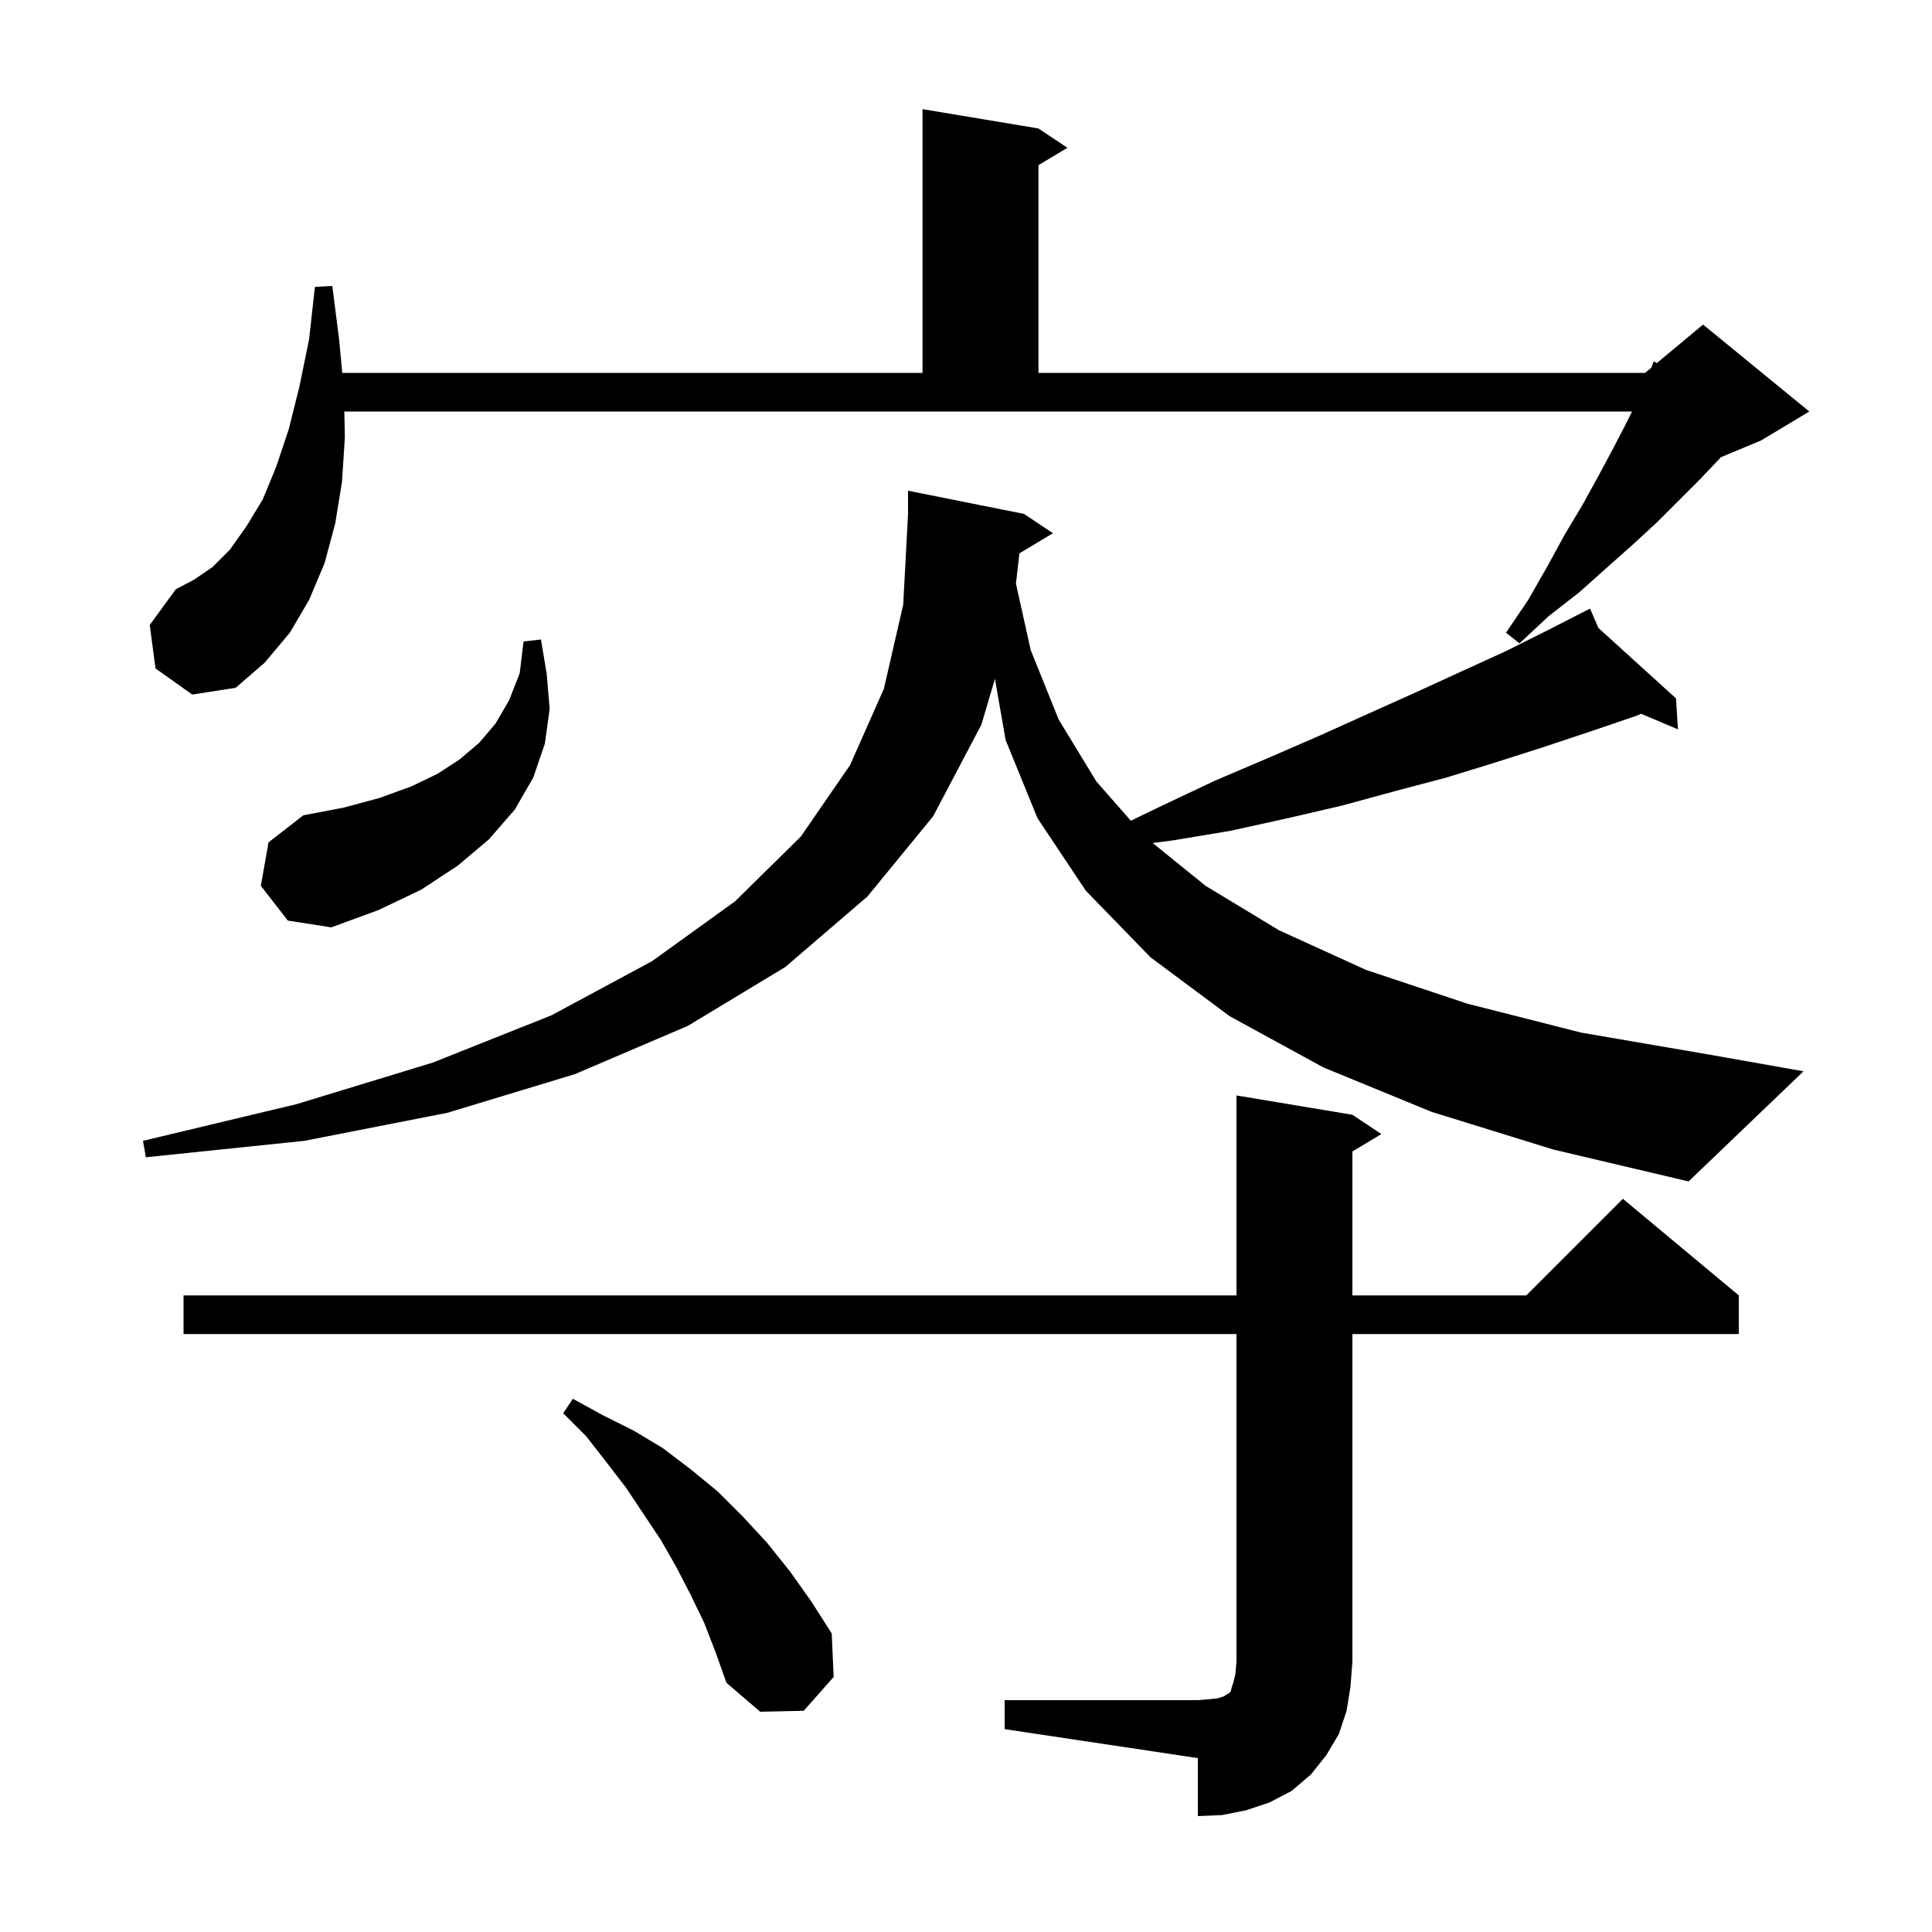 <svg xmlns="http://www.w3.org/2000/svg" xmlns:xlink="http://www.w3.org/1999/xlink" version="1.1" baseProfile="full" viewBox="0 0 200 200" width="200" height="200"><g fill="currentColor"><path d="M 104.0 176.0 L 124.0 176.0 L 125.2 175.9 L 126.1 175.8 L 126.7 175.6 L 127.0 175.4 L 127.2 175.3 L 127.4 175.1 L 127.5 174.7 L 127.7 174.1 L 127.9 173.2 L 128.0 172.0 L 128.0 138.1 L 19.0 138.1 L 19.0 134.1 L 128.0 134.1 L 128.0 113.4 L 140.0 115.4 L 143.0 117.4 L 140.0 119.2 L 140.0 134.1 L 158.0 134.1 L 168.0 124.1 L 180.0 134.1 L 180.0 138.1 L 140.0 138.1 L 140.0 172.0 L 139.8 174.6 L 139.4 177.1 L 138.6 179.5 L 137.3 181.7 L 135.7 183.7 L 133.7 185.4 L 131.4 186.6 L 129.0 187.4 L 126.5 187.9 L 124.0 188.0 L 124.0 182.0 L 104.0 179.0 Z M 72.9 168.0 L 71.5 165.1 L 70.0 162.2 L 68.4 159.4 L 64.8 154.0 L 62.8 151.4 L 60.7 148.7 L 58.3 146.3 L 59.3 144.8 L 62.4 146.5 L 65.6 148.1 L 68.6 149.9 L 71.5 152.1 L 74.3 154.4 L 76.9 157.0 L 79.4 159.7 L 81.8 162.7 L 84.0 165.8 L 86.1 169.1 L 86.3 173.6 L 83.2 177.1 L 78.7 177.2 L 75.2 174.2 L 74.1 171.1 Z M 105.53 57.282 L 105.17 60.415 L 106.7 67.3 L 109.6 74.5 L 113.5 80.9 L 117.062 84.961 L 120.3 83.4 L 125.8 80.8 L 131.2 78.5 L 136.5 76.2 L 141.6 73.9 L 146.5 71.7 L 151.3 69.5 L 155.9 67.4 L 160.3 65.2 L 163.725 63.448 L 163.7 63.4 L 163.743 63.439 L 164.6 63.0 L 165.467 65.005 L 173.5 72.3 L 173.7 75.5 L 169.881 73.889 L 169.4 74.1 L 164.7 75.7 L 159.9 77.3 L 154.9 78.9 L 149.7 80.5 L 144.4 81.9 L 138.9 83.4 L 133.3 84.7 L 127.4 86.0 L 121.4 87.0 L 119.325 87.268 L 124.8 91.7 L 132.4 96.3 L 141.4 100.4 L 151.9 103.9 L 163.7 106.9 L 177.1 109.2 L 186.7 110.9 L 174.8 122.3 L 160.8 119.0 L 148.2 115.1 L 137.0 110.5 L 127.3 105.2 L 119.1 99.1 L 112.4 92.2 L 107.4 84.7 L 104.1 76.6 L 102.996 70.271 L 101.6 75.0 L 96.6 84.5 L 89.8 92.8 L 81.3 100.1 L 71.2 106.2 L 59.5 111.2 L 46.3 115.2 L 31.5 118.1 L 15.1 119.8 L 14.8 118.1 L 30.7 114.3 L 44.8 110.0 L 57.1 105.1 L 67.5 99.5 L 76.1 93.3 L 82.9 86.6 L 88.0 79.2 L 91.5 71.3 L 93.5 62.6 L 94.0 53.2 L 94.0 50.8 L 106.0 53.2 L 109.0 55.2 Z M 27.0 91.7 L 27.8 87.2 L 31.4 84.4 L 35.6 83.6 L 39.3 82.6 L 42.6 81.4 L 45.3 80.1 L 47.6 78.6 L 49.6 76.9 L 51.3 74.9 L 52.7 72.5 L 53.8 69.7 L 54.2 66.4 L 56.0 66.2 L 56.6 69.8 L 56.9 73.4 L 56.4 77.0 L 55.2 80.5 L 53.3 83.8 L 50.6 86.9 L 47.4 89.6 L 43.6 92.1 L 39.2 94.2 L 34.3 96.0 L 29.8 95.3 Z M 16.1 69.2 L 15.5 64.7 L 18.2 61.0 L 20.1 60.0 L 22.0 58.7 L 23.8 56.9 L 25.5 54.5 L 27.2 51.7 L 28.6 48.3 L 29.9 44.4 L 31.0 40.0 L 32.0 35.1 L 32.6 29.7 L 34.4 29.6 L 35.1 35.1 L 35.43 38.6 L 95.5 38.6 L 95.5 11.3 L 107.5 13.3 L 110.5 15.3 L 107.5 17.1 L 107.5 38.6 L 170.3 38.6 L 170.949 38.059 L 171.2 37.4 L 171.51 37.592 L 176.3 33.6 L 187.3 42.6 L 182.3 45.6 L 178.14 47.333 L 177.9 47.6 L 175.9 49.7 L 171.5 54.1 L 169.0 56.4 L 166.3 58.8 L 163.5 61.3 L 160.3 63.8 L 157.3 66.6 L 155.9 65.5 L 158.2 62.1 L 160.2 58.6 L 162.0 55.3 L 163.8 52.3 L 165.4 49.4 L 166.9 46.6 L 168.2 44.1 L 168.95 42.6 L 35.645 42.6 L 35.7 45.3 L 35.4 49.9 L 34.7 54.2 L 33.6 58.3 L 32.0 62.1 L 30.0 65.5 L 27.4 68.6 L 24.4 71.2 L 19.9 71.9 Z "/></g></svg>